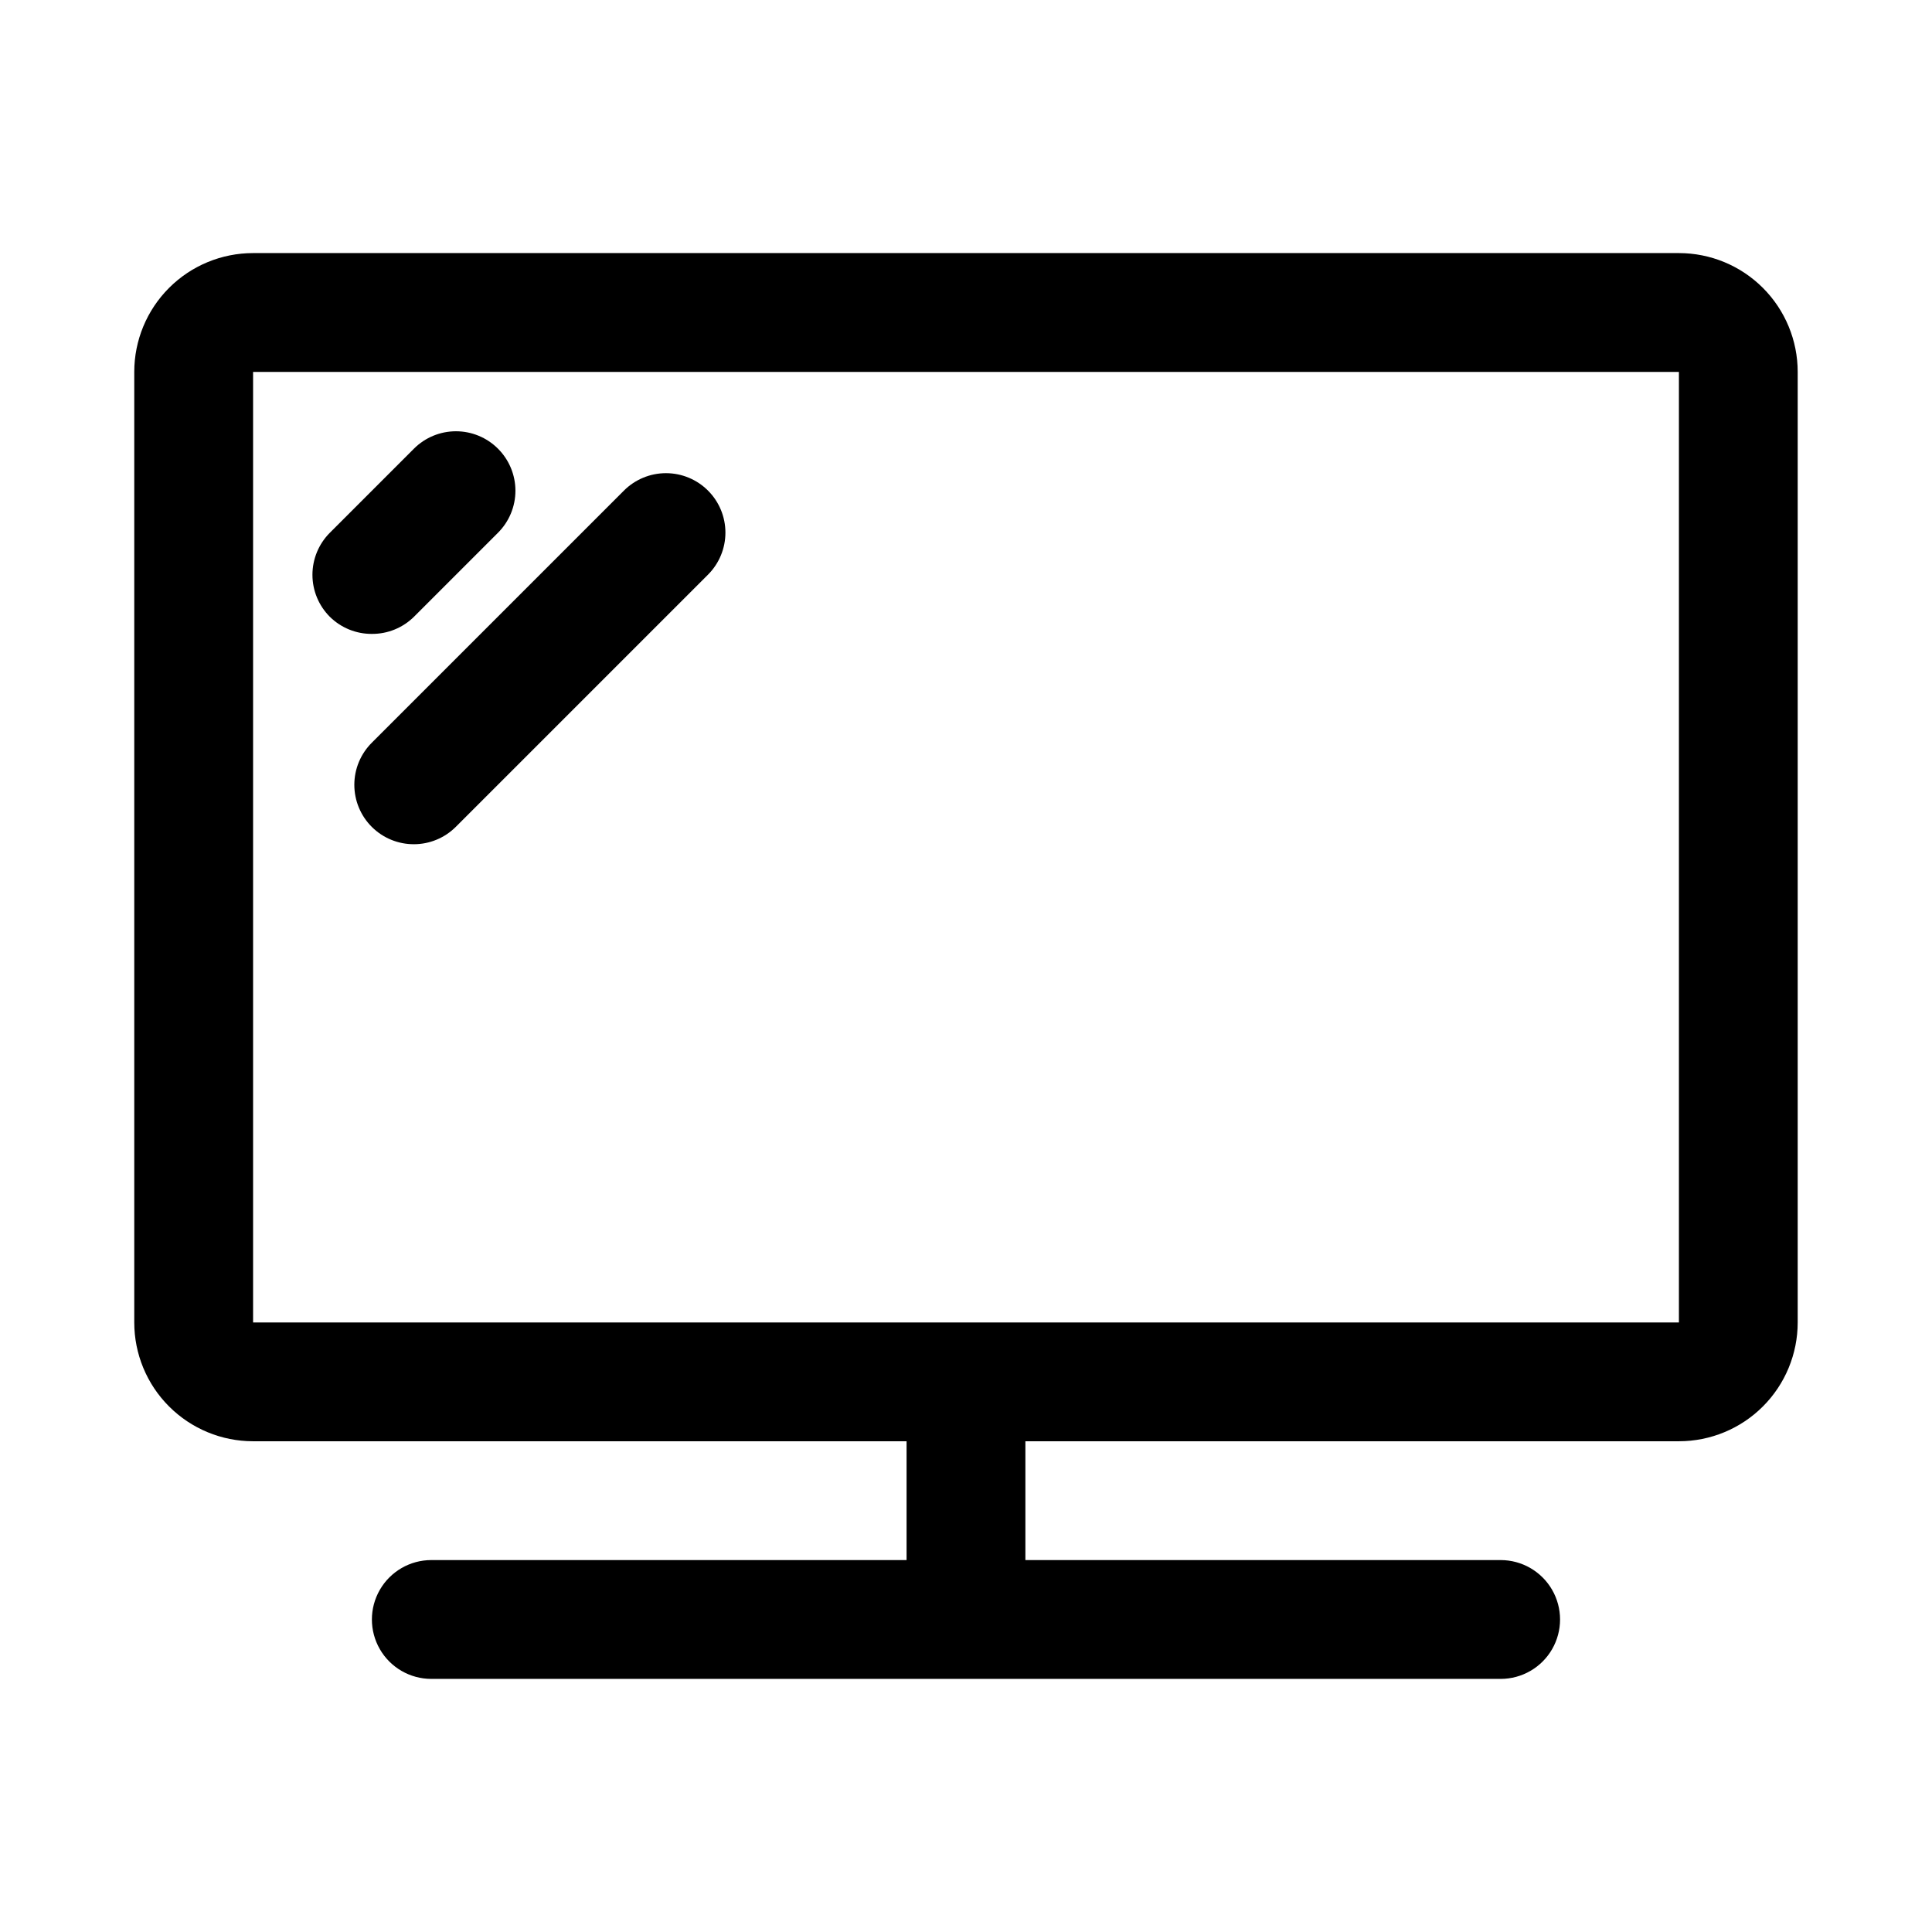 <?xml version="1.0" encoding="UTF-8"?>
<!-- Uploaded to: ICON Repo, www.svgrepo.com, Generator: ICON Repo Mixer Tools -->
<svg fill="#000000" width="800px" height="800px" version="1.1" viewBox="144 144 512 512" xmlns="http://www.w3.org/2000/svg">
 <path d="m588.93 211.07h-377.86c-8.352 0-16.359 3.316-22.266 9.223s-9.223 13.914-9.223 22.266v251.9c0 8.352 3.316 16.363 9.223 22.266 5.906 5.906 13.914 9.223 22.266 9.223h173.18v31.488h-125.95c-5.625 0-10.82 3.004-13.633 7.875s-2.812 10.871 0 15.742c2.812 4.871 8.008 7.871 13.633 7.871h283.39c5.625 0 10.82-3 13.633-7.871 2.812-4.871 2.812-10.871 0-15.742s-8.008-7.875-13.633-7.875h-125.95v-31.488h173.18c8.352 0 16.363-3.316 22.266-9.223 5.906-5.902 9.223-13.914 9.223-22.266v-251.9c0-8.352-3.316-16.359-9.223-22.266-5.902-5.906-13.914-9.223-22.266-9.223zm-377.86 283.39v-251.9h377.86v251.9zm31.488-182.47c-4.184 0.023-8.207-1.617-11.18-4.566-2.93-2.949-4.578-6.938-4.578-11.098 0-4.16 1.648-8.148 4.578-11.102l22.355-22.355c2.953-2.934 6.941-4.578 11.102-4.578 4.16 0 8.148 1.645 11.098 4.578 2.981 2.957 4.66 6.981 4.66 11.18 0 4.195-1.68 8.223-4.66 11.176l-22.199 22.199c-2.969 2.949-6.992 4.59-11.176 4.566zm89.109-37.941c2.934 2.949 4.578 6.941 4.578 11.098 0 4.16-1.645 8.152-4.578 11.102l-66.91 66.91c-2.934 2.91-6.891 4.551-11.023 4.566-4.184 0.023-8.207-1.617-11.176-4.566-2.981-2.953-4.656-6.981-4.656-11.176 0-4.199 1.676-8.223 4.656-11.18l66.754-66.754c2.957-2.981 6.981-4.656 11.18-4.656 4.195 0 8.223 1.676 11.176 4.656z"/>
</svg>